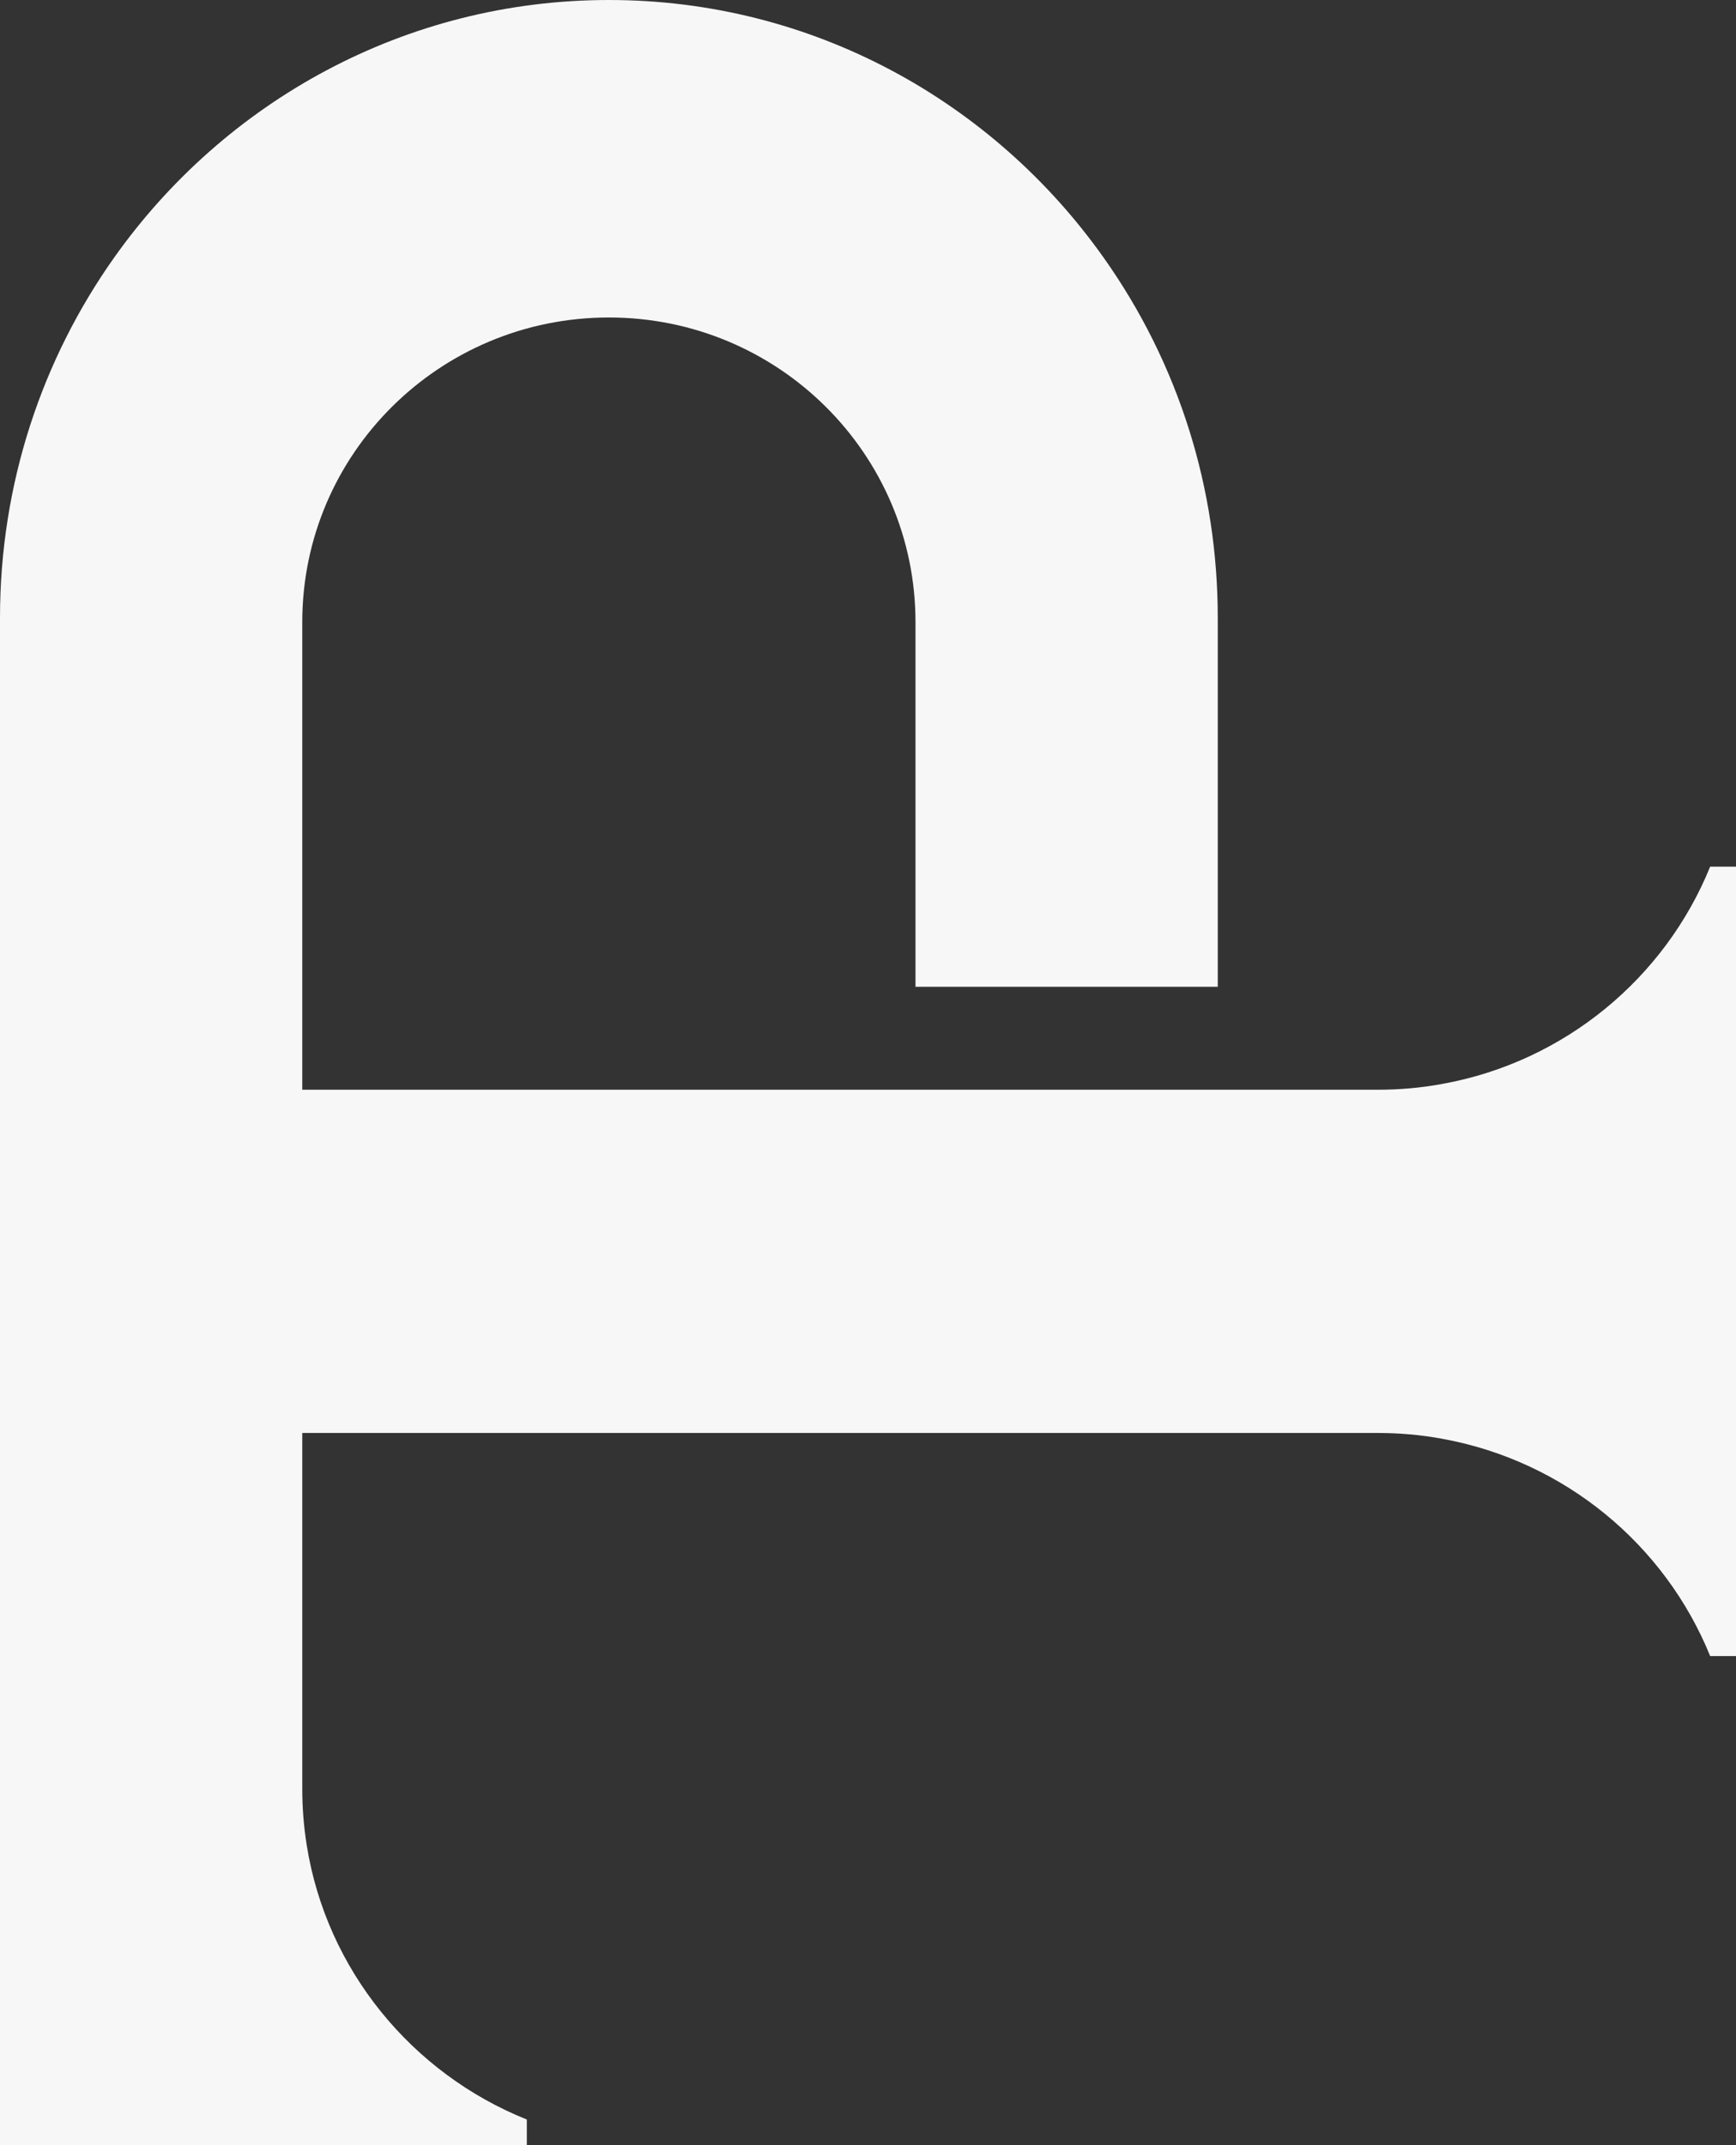 <?xml version="1.0" encoding="utf-8"?>
<svg xmlns="http://www.w3.org/2000/svg" fill="none" height="100%" overflow="visible" preserveAspectRatio="none" style="display: block;" viewBox="0 0 17 21" width="100%">
<rect x="0" y="0" width="17" height="21" fill="#333333" stroke="none"/>
<path d="M2.96 14.028L2.96 17.514C2.96 17.7 2.975 17.882 3.003 18.06C3.197 19.285 4.034 20.298 5.159 20.749V21H2.96H0V18.06V6.048C0 4.731 0.415 3.513 1.119 2.52C2.201 0.994 3.968 0 5.963 0C7.958 0 9.724 0.994 10.806 2.52C11.169 3.031 11.455 3.602 11.647 4.215C11.828 4.793 11.925 5.409 11.925 6.048V9.66H11.021H10.746H8.965V6.09C8.965 4.443 7.621 3.108 5.963 3.108C4.304 3.108 2.96 4.443 2.96 6.09L2.96 10.668H9.811L13.49 10.668C13.707 10.668 13.919 10.649 14.124 10.611C15.32 10.395 16.304 9.576 16.747 8.484H17L17 10.668V14.028V16.212H16.747C16.304 15.12 15.32 14.302 14.124 14.085C13.919 14.047 13.707 14.028 13.49 14.028H6.47H2.96Z" fill="#F7F7F7" id="Rectangle 19"/>
</svg>